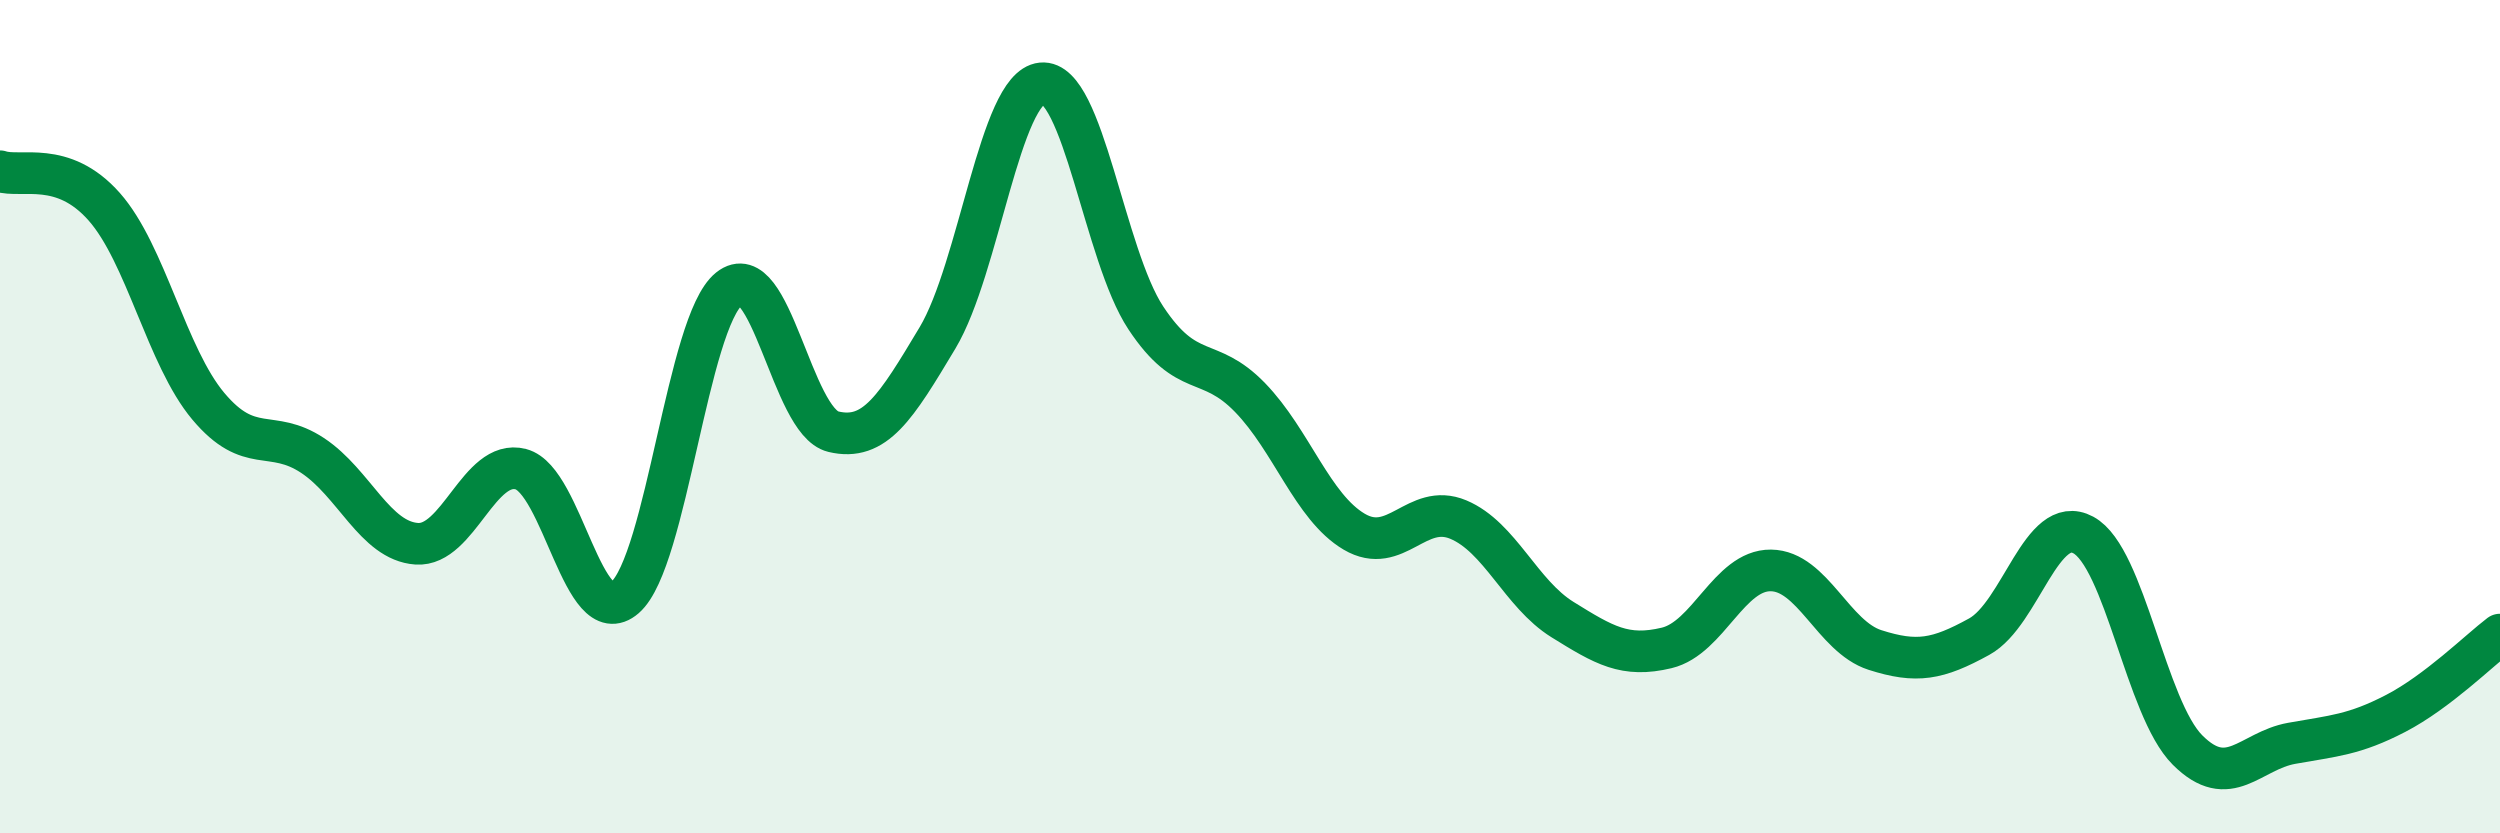 
    <svg width="60" height="20" viewBox="0 0 60 20" xmlns="http://www.w3.org/2000/svg">
      <path
        d="M 0,4.11 C 0.5,4.28 1.5,3.83 2.5,4.96 C 3.5,6.09 4,8.56 5,9.75 C 6,10.94 6.5,10.27 7.5,10.93 C 8.5,11.59 9,12.98 10,13.05 C 11,13.12 11.5,11 12.5,11.26 C 13.5,11.52 14,15.21 15,14.34 C 16,13.47 16.5,7.73 17.5,6.93 C 18.5,6.13 19,10.12 20,10.36 C 21,10.6 21.5,9.78 22.5,8.11 C 23.5,6.44 24,2.1 25,2 C 26,1.9 26.5,6.12 27.5,7.63 C 28.5,9.14 29,8.51 30,9.54 C 31,10.57 31.5,12.17 32.5,12.76 C 33.5,13.35 34,12.05 35,12.47 C 36,12.89 36.5,14.25 37.5,14.87 C 38.5,15.49 39,15.79 40,15.55 C 41,15.31 41.5,13.68 42.5,13.69 C 43.5,13.7 44,15.28 45,15.6 C 46,15.92 46.5,15.83 47.5,15.28 C 48.5,14.73 49,12.3 50,12.84 C 51,13.38 51.5,17 52.5,18 C 53.5,19 54,18.02 55,17.84 C 56,17.66 56.5,17.64 57.5,17.12 C 58.5,16.6 59.5,15.61 60,15.23L60 20L0 20Z"
        fill="#008740"
        opacity="0.1"
        stroke-linecap="round"
        stroke-linejoin="round"
      />
      <path
        d="M 0,4.11 C 0.5,4.28 1.5,3.83 2.5,4.96 C 3.5,6.09 4,8.56 5,9.75 C 6,10.94 6.5,10.27 7.5,10.93 C 8.5,11.59 9,12.98 10,13.05 C 11,13.12 11.5,11 12.5,11.26 C 13.5,11.52 14,15.21 15,14.34 C 16,13.47 16.5,7.73 17.5,6.93 C 18.5,6.13 19,10.12 20,10.36 C 21,10.6 21.5,9.78 22.5,8.11 C 23.5,6.44 24,2.1 25,2 C 26,1.9 26.5,6.12 27.5,7.63 C 28.5,9.14 29,8.51 30,9.54 C 31,10.57 31.5,12.17 32.5,12.76 C 33.5,13.35 34,12.05 35,12.47 C 36,12.89 36.5,14.25 37.5,14.87 C 38.5,15.49 39,15.79 40,15.55 C 41,15.31 41.5,13.68 42.5,13.69 C 43.5,13.7 44,15.28 45,15.6 C 46,15.92 46.5,15.83 47.5,15.28 C 48.5,14.73 49,12.3 50,12.84 C 51,13.38 51.5,17 52.5,18 C 53.5,19 54,18.02 55,17.84 C 56,17.66 56.5,17.64 57.5,17.12 C 58.5,16.6 59.5,15.61 60,15.23"
        stroke="#008740"
        stroke-width="1"
        fill="none"
        stroke-linecap="round"
        stroke-linejoin="round"
      />
    </svg>
  